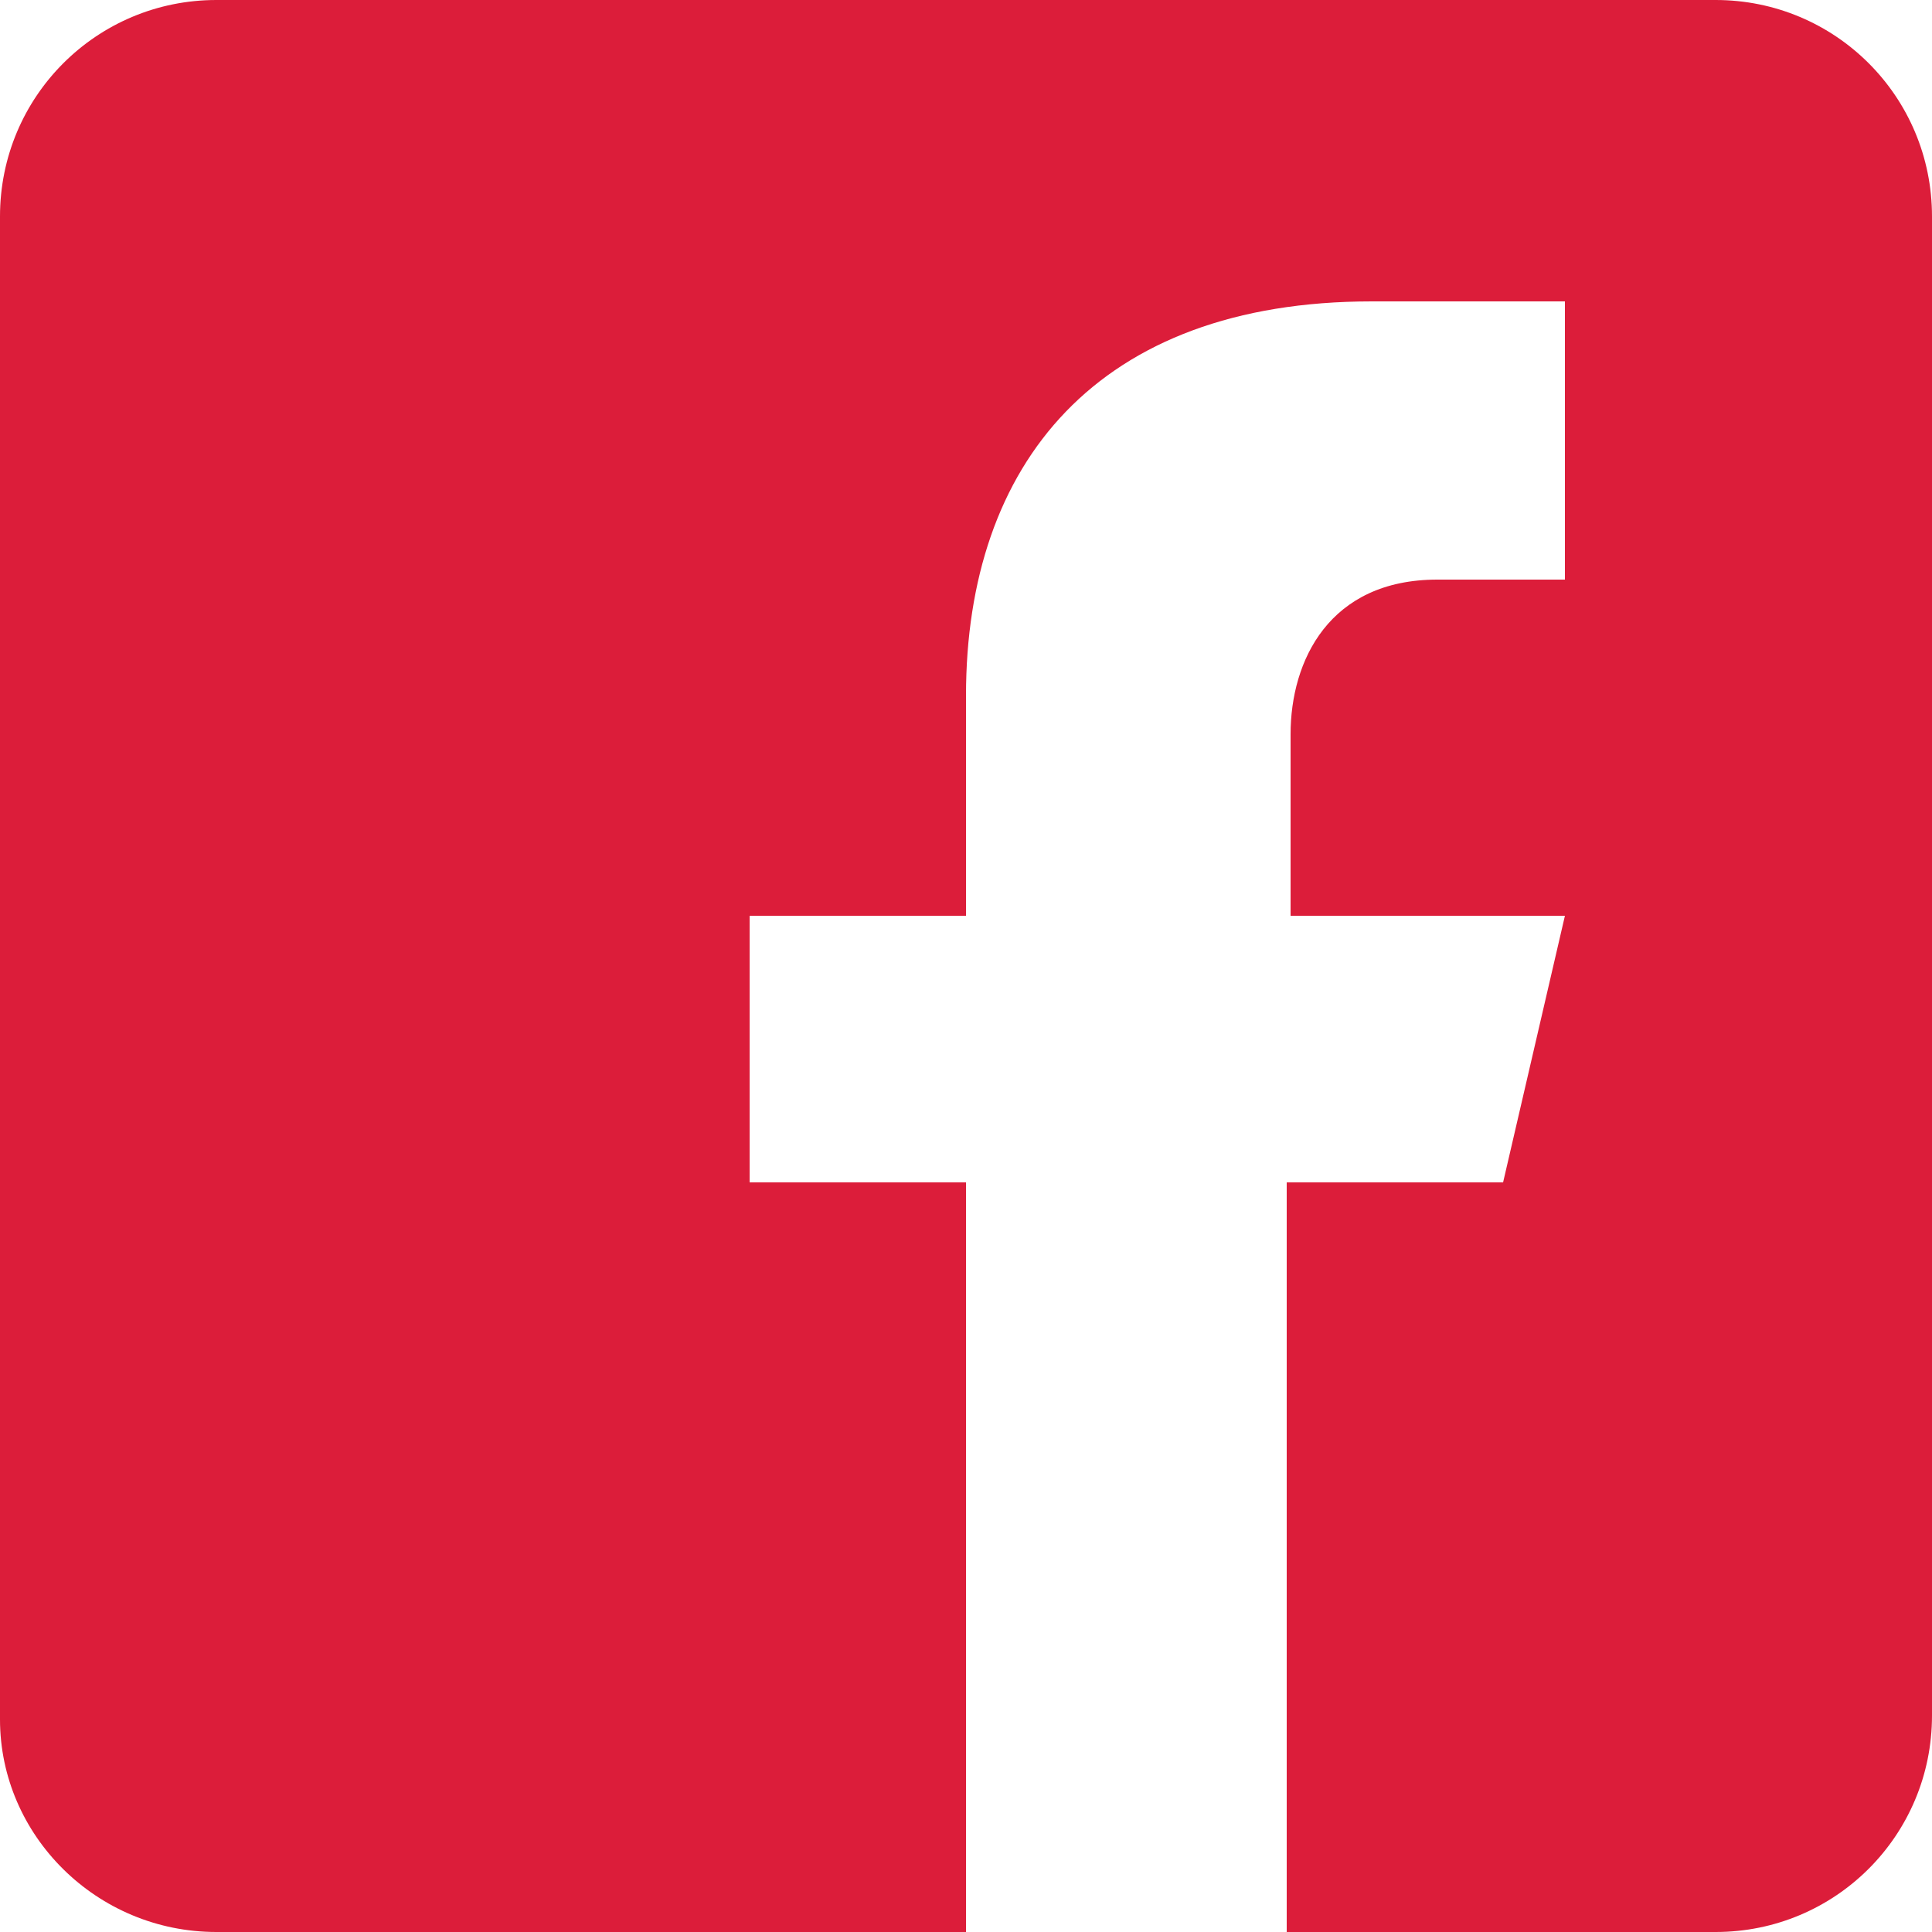 <?xml version="1.0" encoding="utf-8"?>
<!-- Generator: Adobe Illustrator 21.1.0, SVG Export Plug-In . SVG Version: 6.00 Build 0)  -->
<svg version="1.1" id="Facebook" xmlns="http://www.w3.org/2000/svg" xmlns:xlink="http://www.w3.org/1999/xlink" x="0px" y="0px"
	 viewBox="0 0 50 50" style="enable-background:new 0 0 50 50;" xml:space="preserve">
<style type="text/css">
	.st0{fill:#DC1D3A;}
</style>
<path class="st0" d="M44.4,0H5.6C2.5,0,0,2.5,0,5.6v38.9c0,3,2.5,5.5,5.6,5.5H25V30.6h-5.6v-6.9H25V18c0-6,3.4-10.2,10.5-10.2h5V15
	h-3.3c-2.8,0-3.8,2.1-3.8,4v4.7h7.1l-1.6,6.9h-5.6V50h11.1c3.1,0,5.6-2.5,5.6-5.6V5.6C50,2.5,47.5,0,44.4,0z"/>
</svg>
